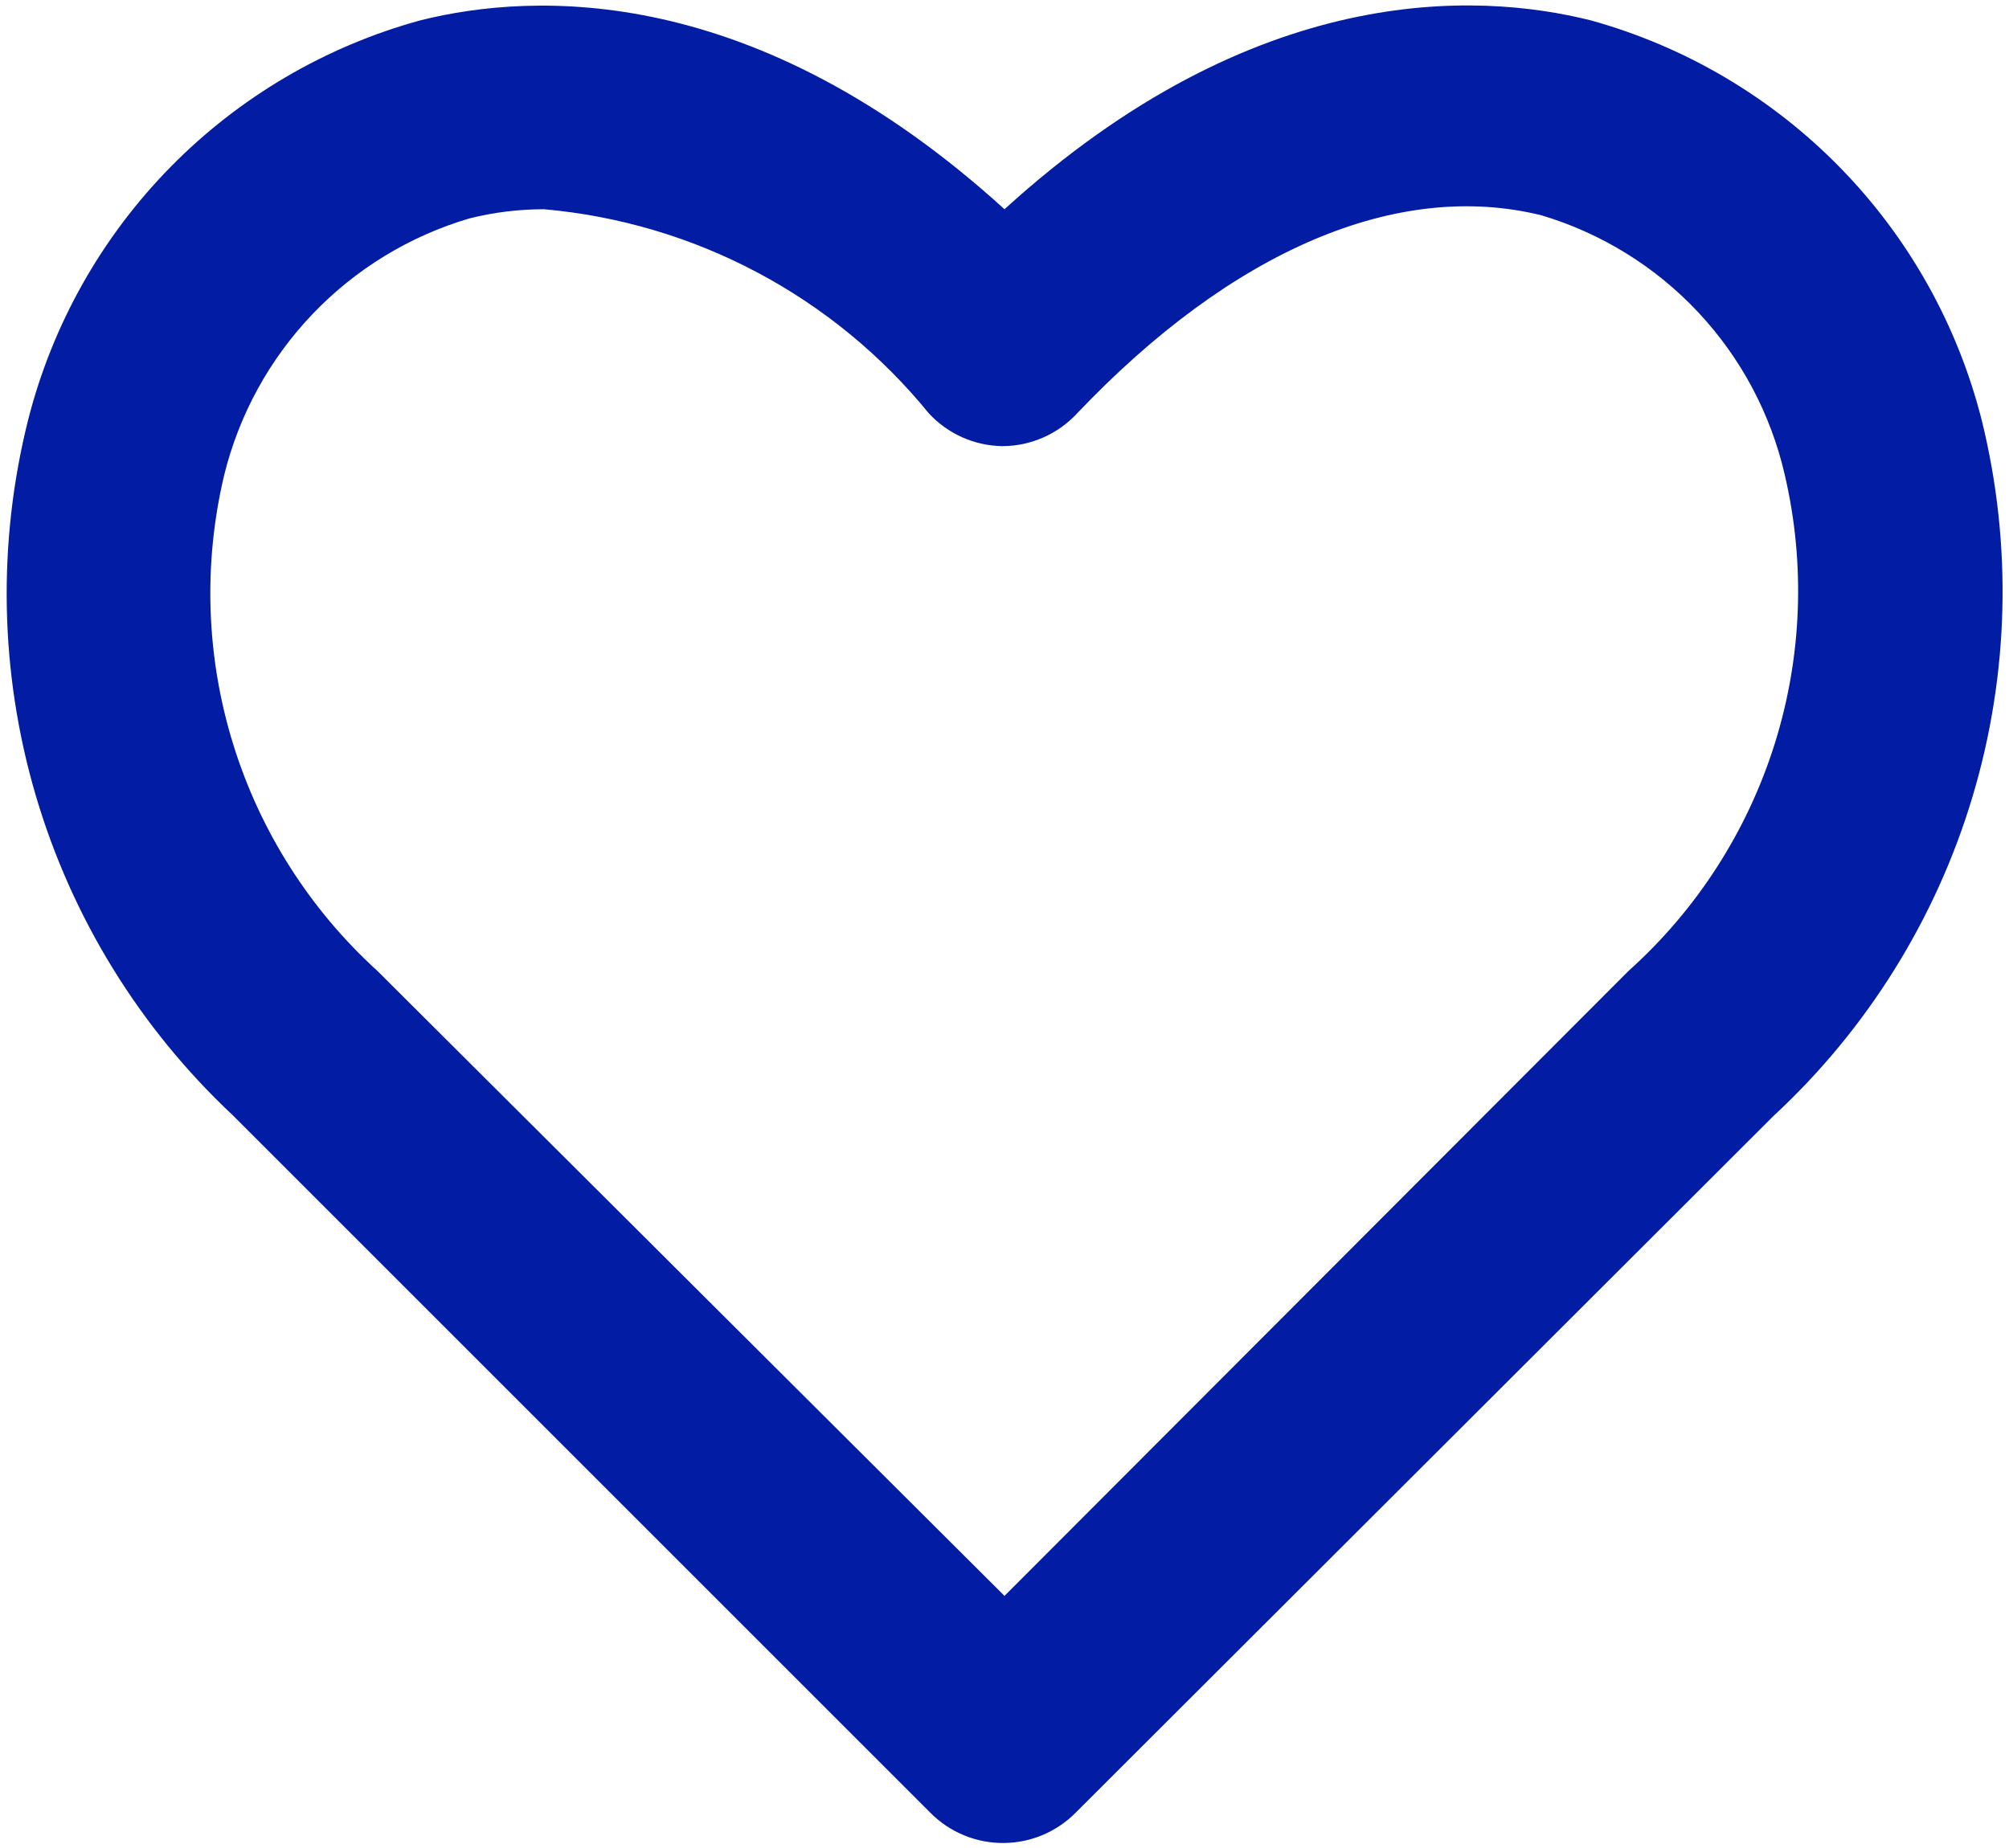 <svg width="200" height="184" viewBox="0 0 200 184" fill="none" xmlns="http://www.w3.org/2000/svg">
<path d="M197.295 41.878C194.903 32.388 190.039 23.701 183.2 16.701C176.36 9.701 167.789 4.637 158.357 2.025C146.97 -0.822 124.909 -1.838 100 20.833C75.194 -1.737 53.233 -0.822 41.847 2.025C32.409 4.613 23.824 9.654 16.967 16.637C10.11 23.619 5.224 32.293 2.807 41.777C-0.283 54.082 -0.027 66.989 3.548 79.162C7.123 91.335 13.887 102.331 23.14 111.012L92.579 180.45C93.544 181.435 94.7 182.214 95.976 182.738C97.252 183.263 98.621 183.522 100 183.5C102.682 183.462 105.24 182.366 107.117 180.45L176.555 111.113C185.88 102.476 192.721 91.5 196.368 79.325C200.016 67.149 200.336 54.219 197.295 41.878ZM162.119 96.677L100 158.897L37.577 96.677C30.847 90.558 25.882 82.746 23.2 74.056C20.517 65.365 20.216 56.114 22.327 47.267C23.813 41.254 26.847 35.734 31.128 31.257C35.408 26.78 40.786 23.502 46.727 21.748C49.154 21.14 51.647 20.833 54.148 20.833C61.572 21.487 68.79 23.623 75.373 27.116C81.957 30.608 87.773 35.386 92.477 41.167C93.413 42.176 94.545 42.985 95.803 43.545C97.061 44.104 98.42 44.402 99.797 44.42C101.191 44.416 102.569 44.124 103.846 43.565C105.123 43.005 106.271 42.189 107.219 41.167C122.672 24.9 139.142 17.885 153.477 21.443C159.432 23.226 164.809 26.555 169.059 31.091C173.309 35.627 176.282 41.208 177.674 47.267C179.748 56.141 179.398 65.409 176.662 74.102C173.925 82.794 168.902 90.591 162.119 96.677Z" fill="#021CA3"/>
</svg>
